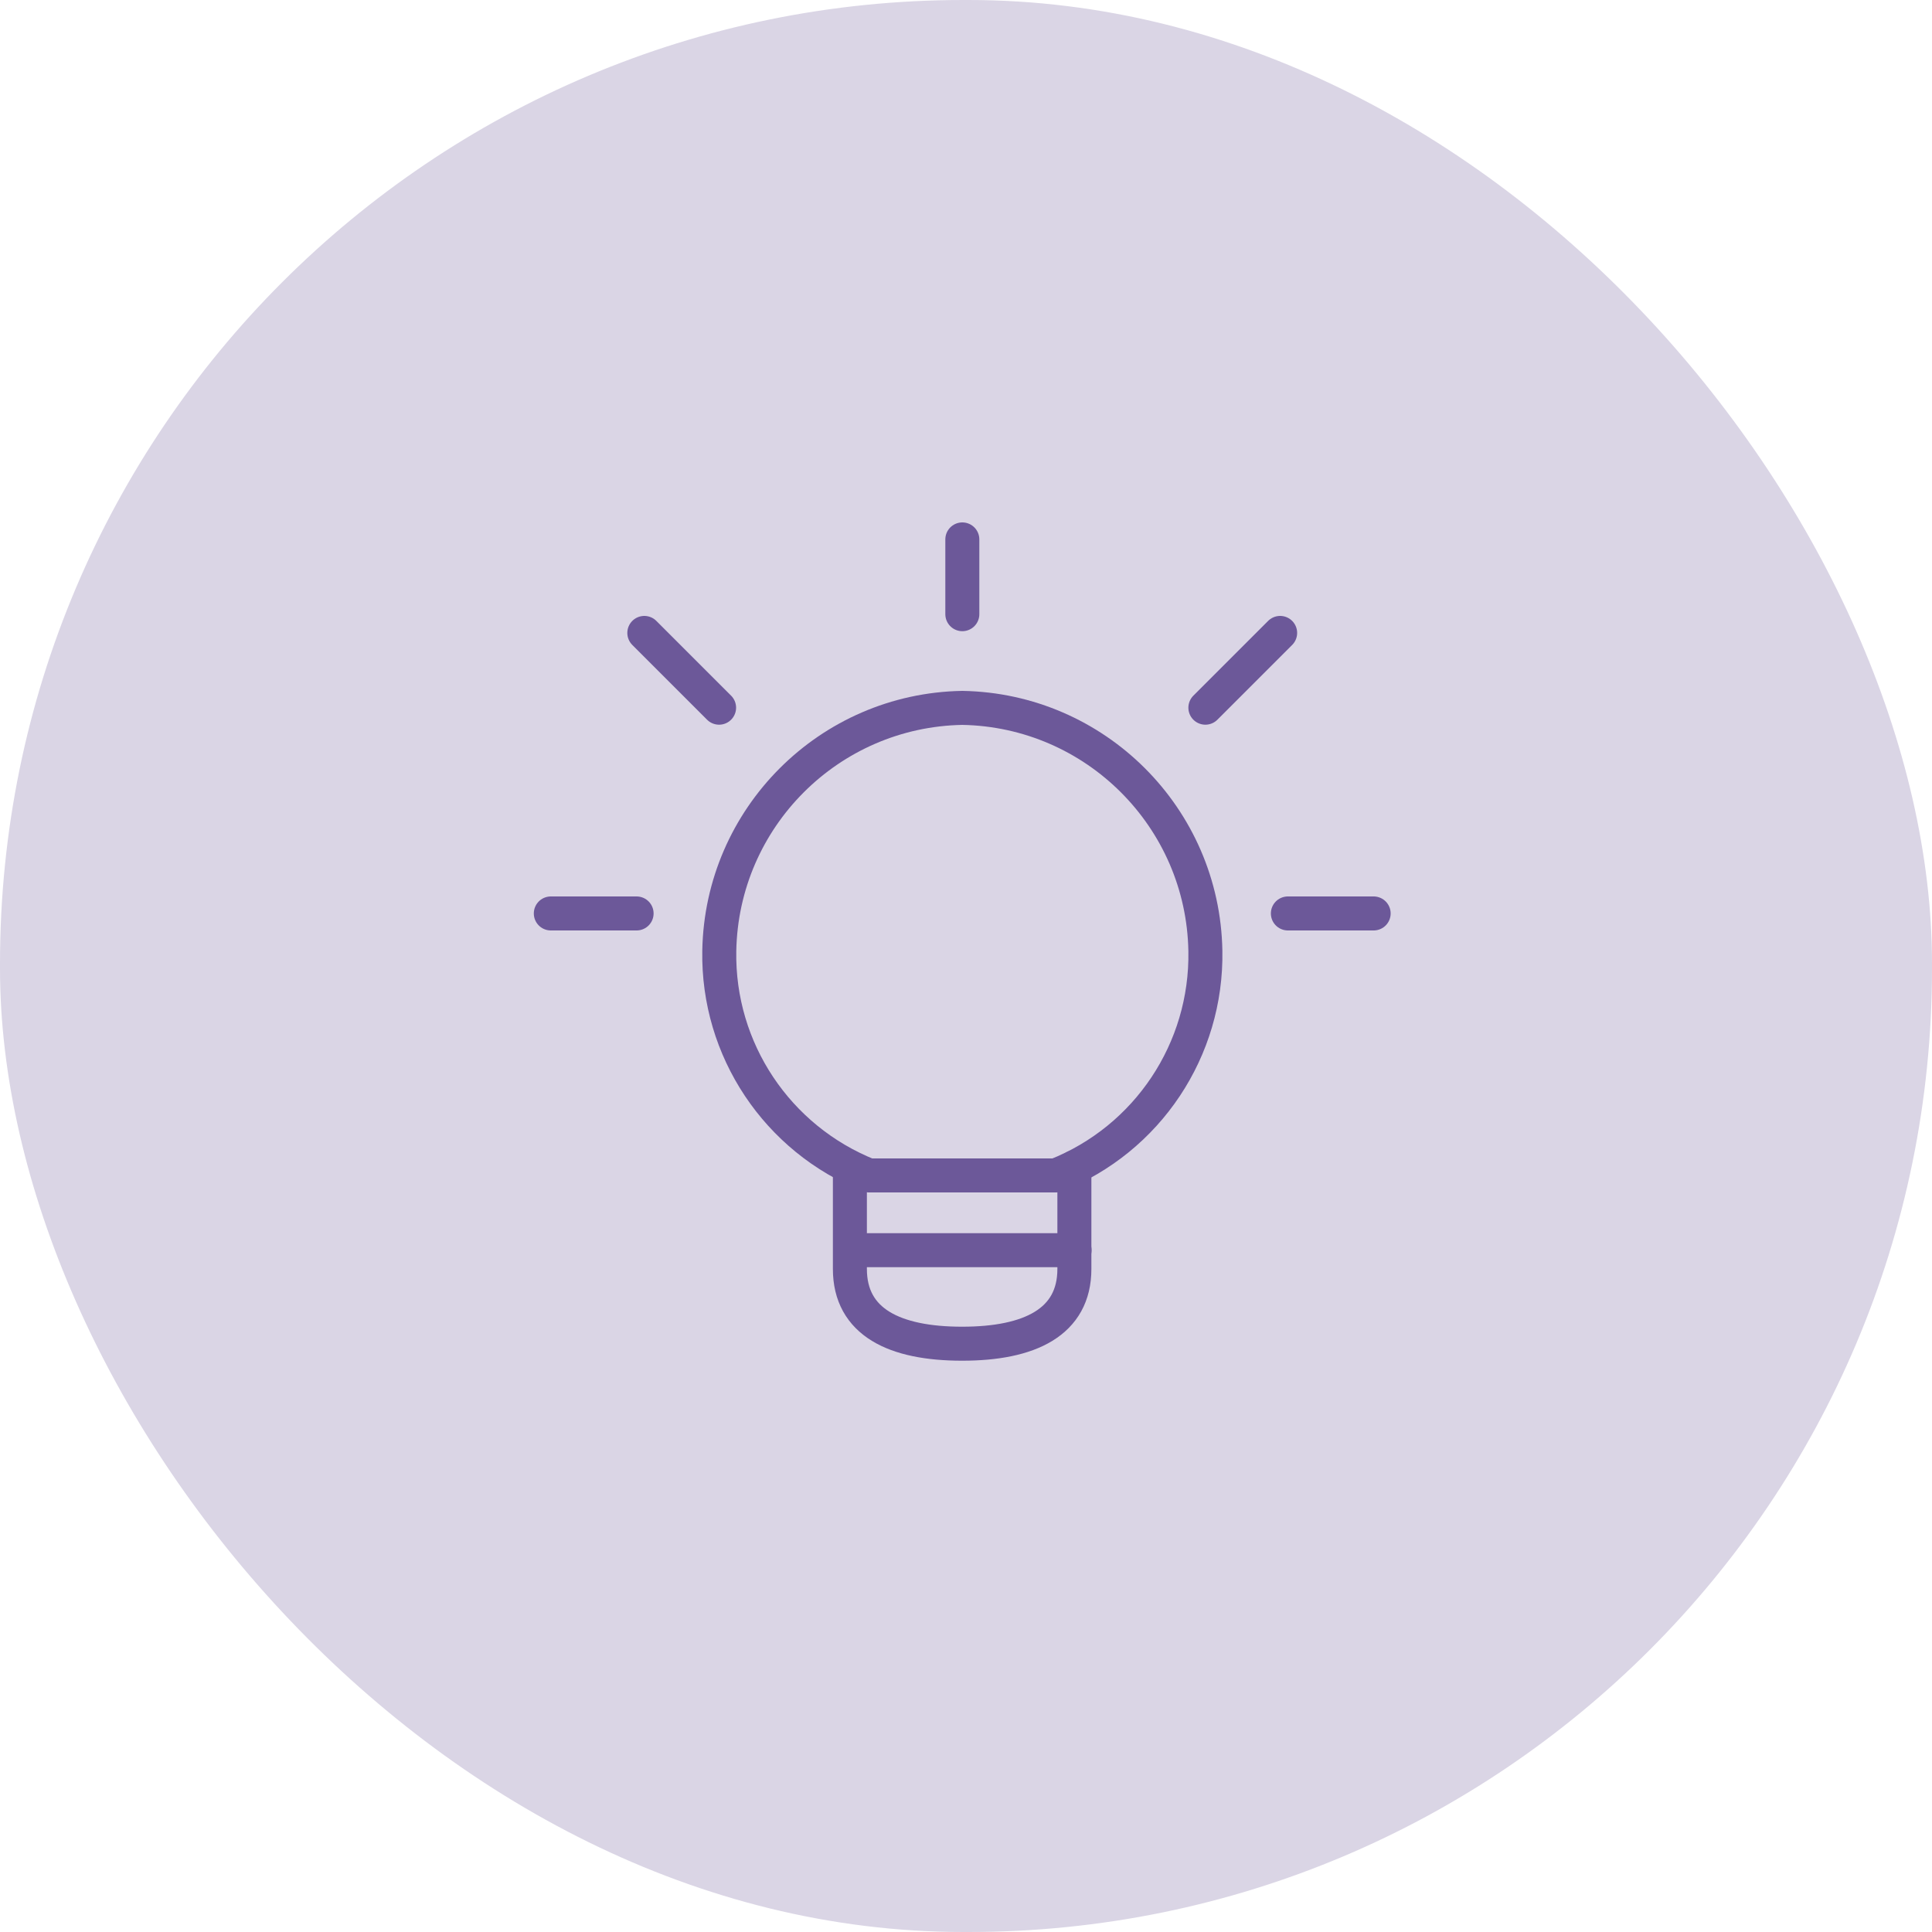 <?xml version="1.0" encoding="UTF-8"?>
<svg xmlns="http://www.w3.org/2000/svg" version="1.1" viewBox="0 0 1000 1000">
  <defs>
    <style>
      .cls-1 {
        fill: none;
        stroke: #6c5899;
        stroke-linecap: round;
        stroke-linejoin: round;
        stroke-width: 17.6px;
      }

      .cls-2 {
        fill: #dad5e5;
      }
    </style>
  </defs>
  <!-- Generator: Adobe Illustrator 28.6.0, SVG Export Plug-In . SVG Version: 1.2.0 Build 709)  -->
  <g>
    <g id="Layer_1">
      <rect class="cls-2" x="0" y="0" width="1000" height="1000" rx="498.7" ry="498.7"/>
      <g>
        <path class="cls-1" d="M556.1,604.2v52.6c0,27.6-23.2,38.7-58.1,38.7s-58.1-11.1-58.1-38.7v-52.6"/>
        <path class="cls-1" d="M546.5,608.4c47.5-18.8,78.3-65.1,77.4-116.2-1.2-69-56.9-124.6-125.8-125.8-69,1.2-124.6,56.9-125.8,125.8-.9,51.1,30,97.3,77.4,116.2h96.8Z"/>
        <path class="cls-1" d="M440,647.1h116.2"/>
        <path class="cls-1" d="M498.1,279.2v38.7"/>
        <path class="cls-1" d="M285.1,472.8h44.4"/>
        <path class="cls-1" d="M333.5,327.6l38.7,38.7"/>
        <path class="cls-1" d="M711,472.8h-44.4"/>
        <path class="cls-1" d="M662.6,327.6l-38.7,38.7"/>
      </g>
    </g>
  </g>
</svg>